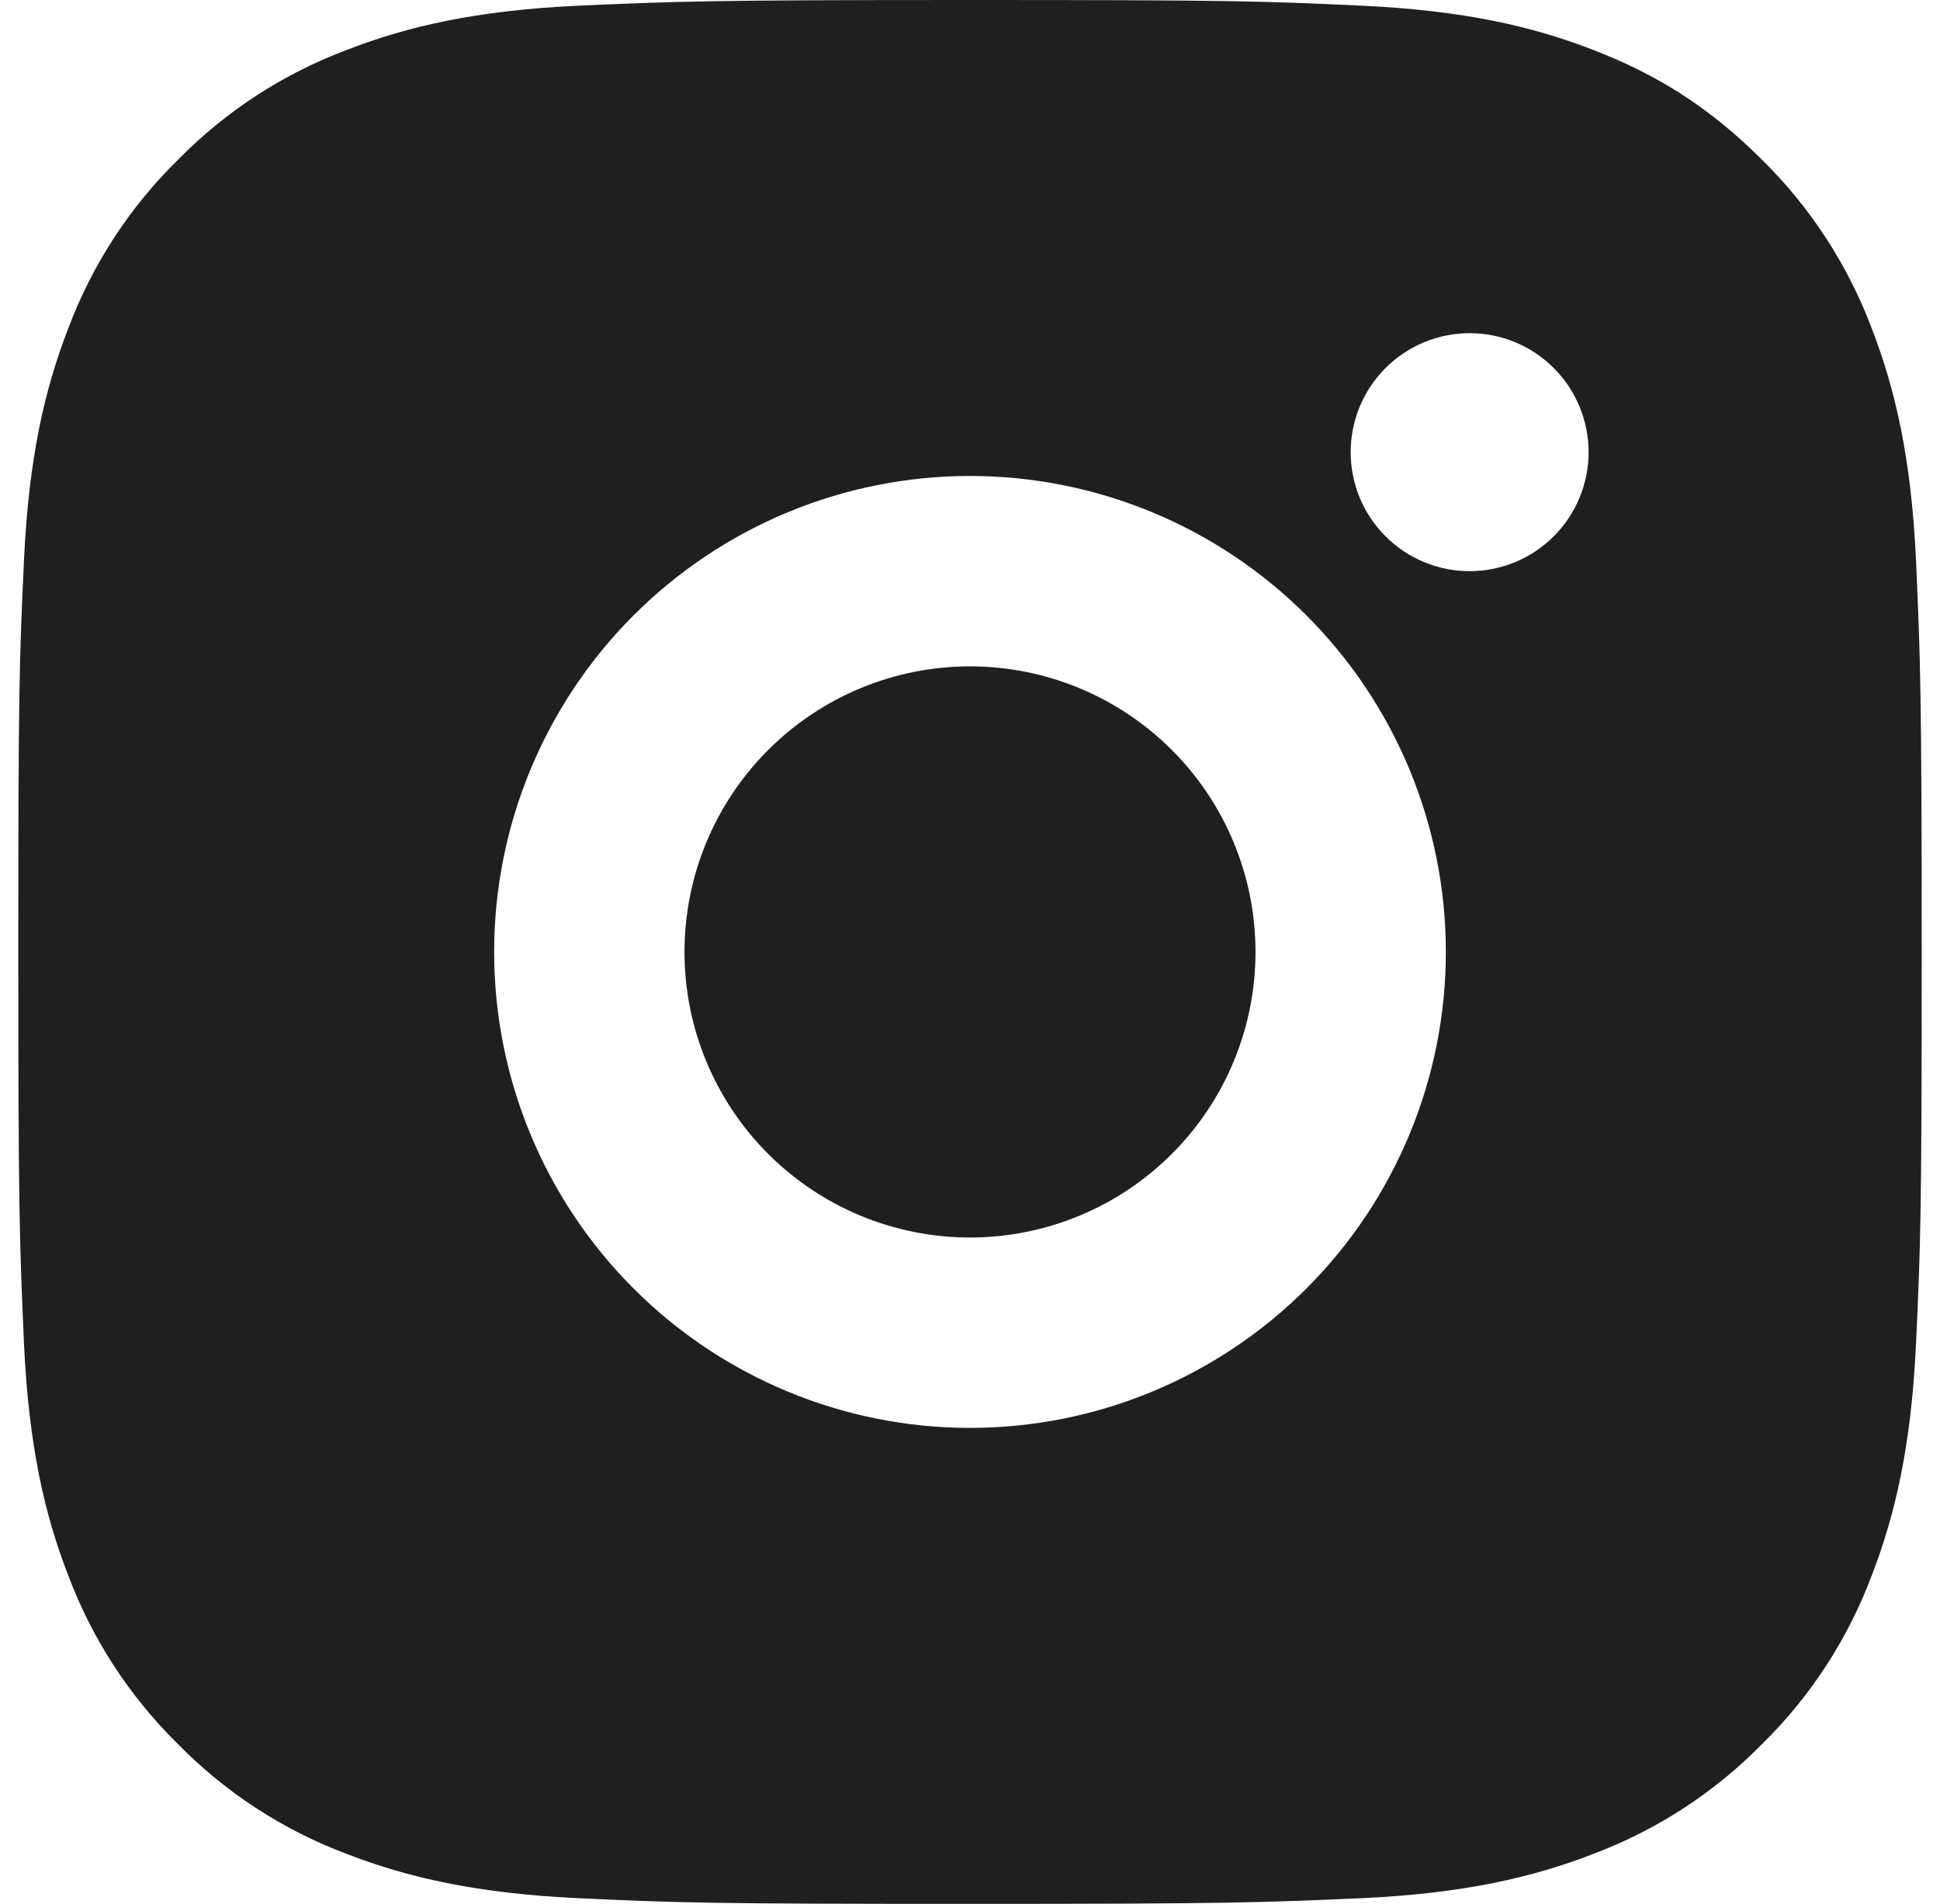 <svg width="53" height="52" viewBox="0 0 53 52" fill="none" xmlns="http://www.w3.org/2000/svg">
<path d="M26.5 0C33.564 0 34.446 0.026 37.217 0.156C39.986 0.286 41.871 0.72 43.53 1.365C45.246 2.025 46.692 2.92 48.137 4.363C49.459 5.663 50.482 7.235 51.135 8.97C51.777 10.626 52.214 12.514 52.344 15.283C52.466 18.054 52.5 18.936 52.5 26C52.5 33.064 52.474 33.946 52.344 36.717C52.214 39.486 51.777 41.371 51.135 43.03C50.484 44.766 49.461 46.339 48.137 47.637C46.837 48.959 45.265 49.982 43.53 50.635C41.874 51.277 39.986 51.714 37.217 51.844C34.446 51.966 33.564 52 26.5 52C19.436 52 18.554 51.974 15.783 51.844C13.014 51.714 11.129 51.277 9.47 50.635C7.734 49.984 6.162 48.961 4.863 47.637C3.54 46.338 2.517 44.765 1.865 43.03C1.22 41.374 0.786 39.486 0.656 36.717C0.534 33.946 0.5 33.064 0.5 26C0.5 18.936 0.526 18.054 0.656 15.283C0.786 12.511 1.22 10.629 1.865 8.97C2.516 7.234 3.539 5.661 4.863 4.363C6.162 3.04 7.734 2.017 9.47 1.365C11.129 0.72 13.011 0.286 15.783 0.156C18.554 0.034 19.436 0 26.5 0ZM26.5 13C23.052 13 19.746 14.37 17.308 16.808C14.87 19.246 13.5 22.552 13.5 26C13.5 29.448 14.87 32.754 17.308 35.192C19.746 37.63 23.052 39 26.5 39C29.948 39 33.254 37.63 35.692 35.192C38.13 32.754 39.5 29.448 39.5 26C39.5 22.552 38.13 19.246 35.692 16.808C33.254 14.37 29.948 13 26.5 13ZM43.4 12.35C43.4 11.488 43.058 10.661 42.448 10.052C41.839 9.442 41.012 9.1 40.15 9.1C39.288 9.1 38.461 9.442 37.852 10.052C37.242 10.661 36.9 11.488 36.9 12.35C36.9 13.212 37.242 14.039 37.852 14.648C38.461 15.258 39.288 15.6 40.15 15.6C41.012 15.6 41.839 15.258 42.448 14.648C43.058 14.039 43.4 13.212 43.4 12.35ZM26.5 18.2C28.569 18.2 30.553 19.022 32.015 20.485C33.478 21.947 34.3 23.931 34.3 26C34.3 28.069 33.478 30.053 32.015 31.515C30.553 32.978 28.569 33.8 26.5 33.8C24.431 33.8 22.447 32.978 20.985 31.515C19.522 30.053 18.7 28.069 18.7 26C18.7 23.931 19.522 21.947 20.985 20.485C22.447 19.022 24.431 18.2 26.5 18.2Z" fill="#1F1F1F"/>
</svg>
